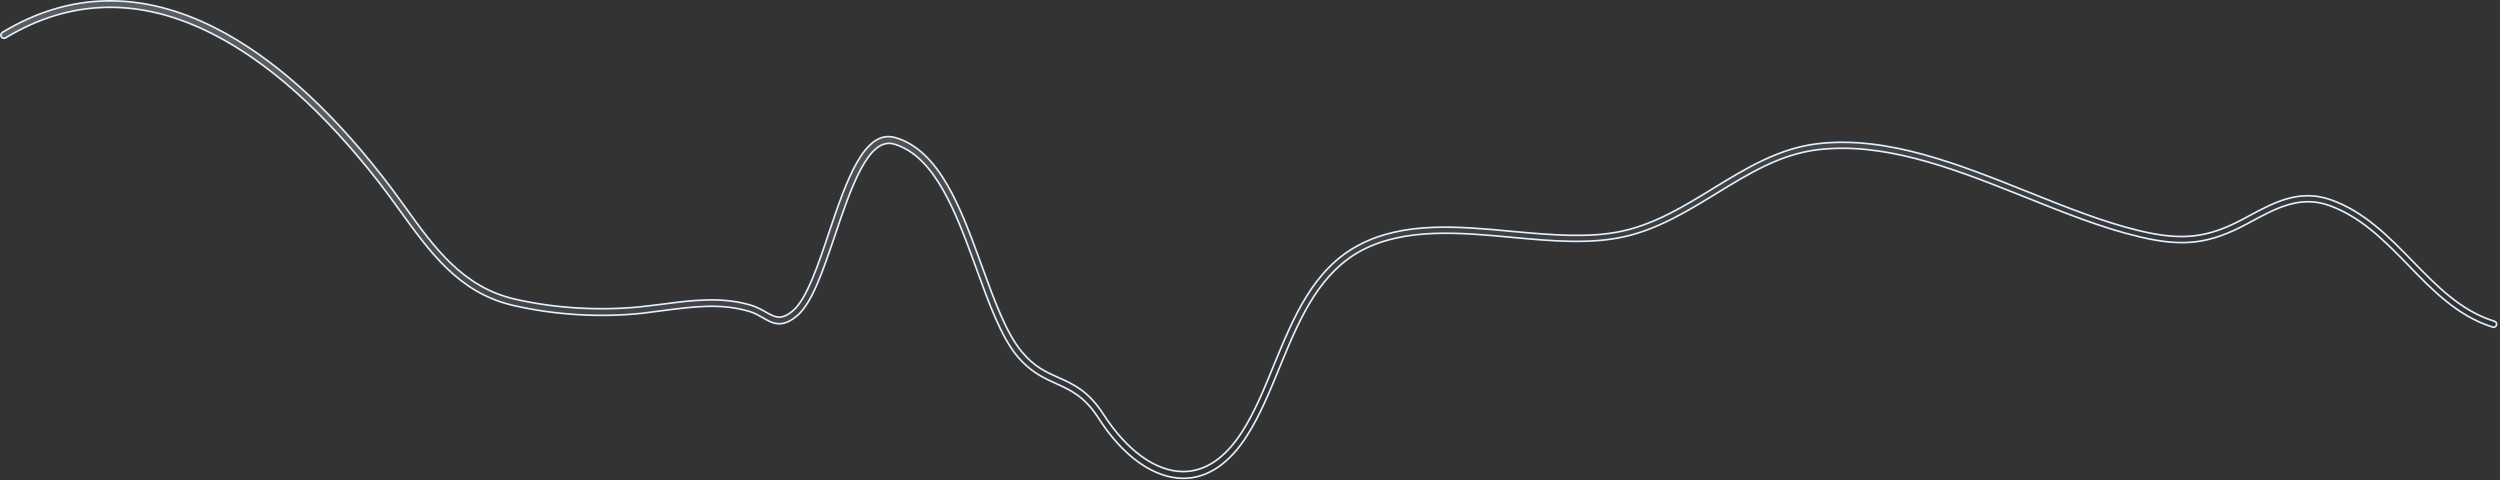 <?xml version="1.0" encoding="utf-8"?>
<svg xmlns="http://www.w3.org/2000/svg" fill="none" height="100%" overflow="visible" preserveAspectRatio="none" style="display: block;" viewBox="0 0 890 171" width="100%">
<rect x="0" y="0" width="890" height="171" fill="#333333" stroke="none"/>
<path d="M0.856 11.523C24.691 -2.881 50.141 -3.411 76.504 9.878V9.879C96.531 20.022 116.651 37.84 136.194 62.902L136.195 62.903C138.248 65.498 140.217 68.177 142.137 70.817L144.042 73.44C154.626 88.189 164.762 102.227 183.263 106.475C197.669 109.797 213.632 110.702 228.26 109.192L228.265 109.191C230.782 108.89 233.378 108.589 235.823 108.288L235.825 108.287C246.134 106.93 256.74 105.512 267.338 108.654H267.339C269.375 109.246 271.05 110.208 272.537 111.039V111.038C274.183 111.968 275.581 112.785 277.1 112.885C278.647 112.986 280.259 112.347 282.361 110.554L282.362 110.553C284.792 108.468 287.019 104.396 289.111 99.444C291.21 94.479 293.195 88.573 295.121 82.775C298.199 73.614 301.339 64.323 305.127 57.735C307.021 54.442 309.062 51.852 311.313 50.289C313.552 48.736 316.001 48.194 318.758 48.995C326.687 51.298 332.563 57.677 337.392 66.078C341.616 73.428 345.016 82.286 348.283 91.228L349.678 95.061C351.863 101.085 353.996 106.951 356.27 112.141C358.542 117.328 360.964 121.858 363.731 125.205V125.206C368.149 130.534 372.352 132.44 376.807 134.402V134.403C382.049 136.731 387.467 139.186 392.754 147.398C401.072 160.311 411.376 167.875 421.234 167.875C429.156 167.875 436.202 163.037 442.232 153.65L442.233 153.649C446.622 146.768 449.966 138.682 453.446 130.099L453.445 130.098C460.42 113.125 467.499 95.767 483.759 87.239L483.76 87.238C499.743 78.776 519.28 80.566 538.344 82.376H538.345C552.484 83.655 565.87 84.867 577.779 82.219V82.22L577.78 82.219C589.543 79.569 599.884 73.213 609.952 67.041C621.371 60.03 633.171 52.837 646.876 51.188C671.754 48.186 697.314 58.469 722.228 68.42C735.716 73.818 748.535 78.944 761.067 82.004L762.279 82.294C769.744 84.031 775.728 84.621 781.453 83.909C786.821 83.241 791.943 81.431 797.828 78.374L799.017 77.746L800.128 77.143C809.776 71.936 818.697 67.12 830.038 71.211C841.817 75.478 850.44 84.312 858.895 92.983C867.636 101.945 875.936 110.466 887.512 114.204L888.065 114.379C888.634 114.552 888.931 115.2 888.757 115.73L888.755 115.739C888.582 116.325 887.945 116.617 887.435 116.444L887.427 116.441L886.85 116.259C874.784 112.339 865.941 103.281 857.399 94.448L857.398 94.447L855.854 92.865C848.11 84.949 839.981 77.046 829.353 73.207C818.909 69.388 810.266 74.142 801.177 79.025L801.176 79.026L800.065 79.628C793.343 83.233 787.674 85.326 781.75 86.064C775.825 86.801 769.62 86.188 761.823 84.347C748.735 81.264 735.494 76 721.413 70.349L716.808 68.513C693.735 59.34 669.969 50.54 647.101 53.305C633.837 54.896 622.741 61.715 611.046 68.864C600.814 75.121 590.335 81.571 578.241 84.27H578.24C565.997 87.045 551.896 85.772 538.178 84.49C519.605 82.76 500.244 81.009 484.813 89.118H484.812C470.258 96.801 463.133 112.347 456.752 127.833L455.483 130.927C452.072 139.22 448.601 147.78 444.099 154.834H444.098L444.097 154.837C437.757 165.03 429.837 170.288 421.309 170.288C410.863 170.288 399.829 162.554 391.036 148.807L390.573 148.103C385.788 140.985 380.982 138.837 376.016 136.568L376.015 136.567L374.317 135.796C370.488 134.024 366.581 131.899 362.564 127.301L362.118 126.779C359.255 123.308 356.769 118.687 354.439 113.387C352.11 108.087 349.946 102.127 347.723 95.986V95.985L346.371 92.281C343.203 83.634 339.899 75.023 335.875 67.891C331.278 59.742 325.708 53.461 318.259 51.281L318.258 51.28C315.913 50.605 313.755 51.328 311.783 52.997C309.82 54.658 308.016 57.273 306.333 60.449C302.967 66.803 300.033 75.511 297.294 83.639C295.181 89.894 293.148 95.945 290.968 101.007C288.852 105.919 286.617 109.855 284.072 112.141L283.825 112.356L283.824 112.357C281.051 114.732 278.829 115.385 276.902 115.233C274.954 115.08 273.252 114.102 271.501 113.079H271.5C270.179 112.301 268.771 111.51 267.104 110.971L266.768 110.866C256.62 107.832 246.626 109.2 236.118 110.555C234.857 110.706 233.578 110.876 232.302 111.045C231.025 111.214 229.749 111.383 228.493 111.533C213.708 113.111 197.442 112.134 182.805 108.752L181.907 108.538C163.199 103.89 153.11 89.815 142.305 74.895L140.401 72.274C138.484 69.636 136.521 66.962 134.518 64.415C115.164 39.687 95.35 22.024 75.516 11.979C49.871 -1.019 25.166 -0.495 1.957 13.493C1.444 13.783 0.802 13.624 0.435 13.07C0.155 12.544 0.319 11.893 0.856 11.523Z" fill="url(#paint0_linear_0_19201)" fill-opacity="0.2" id="Vector" stroke="#E0F0FF" stroke-width="0.6"/>
<defs>
<linearGradient gradientUnits="userSpaceOnUse" id="paint0_linear_0_19201" x1="525.237" x2="507.286" y1="129.659" y2="-9.395">
<stop stop-color="white" stop-opacity="0"/>
<stop offset="1" stop-color="white"/>
</linearGradient>
</defs>
</svg>